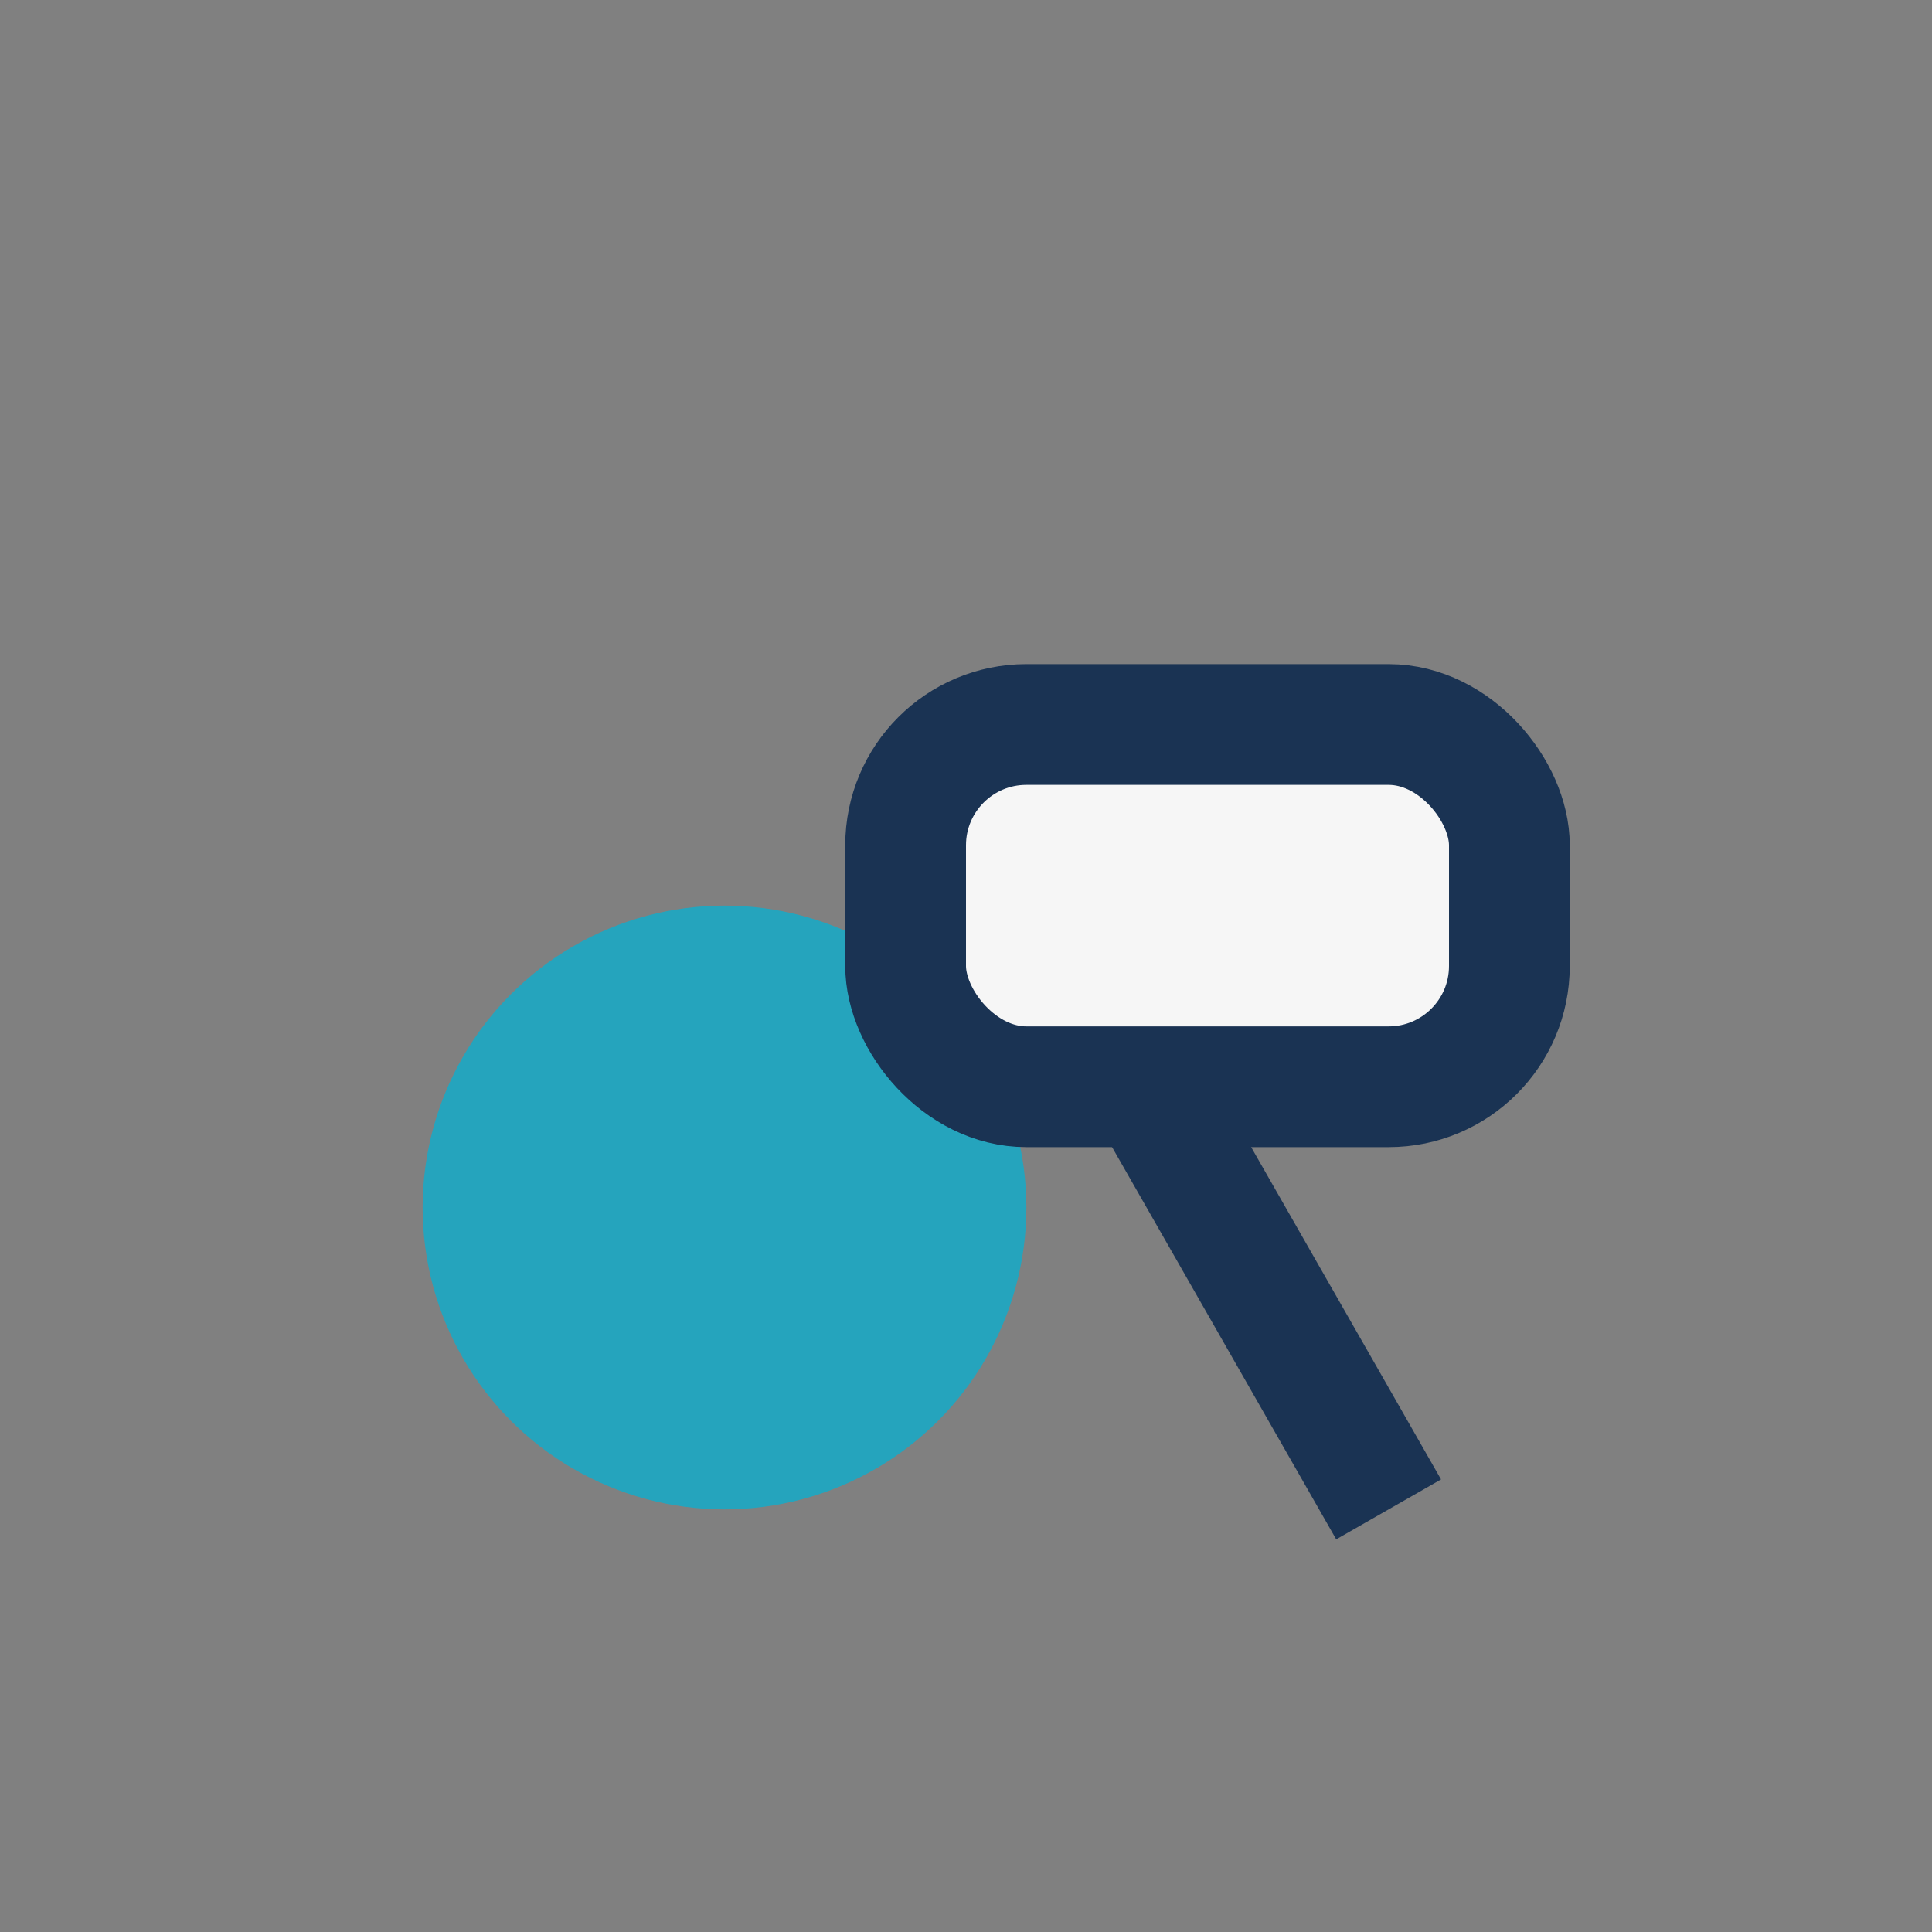 <?xml version="1.0" encoding="UTF-8"?>
<svg xmlns="http://www.w3.org/2000/svg" width="32" height="32" viewBox="0 0 32 32"><rect x="0" y="0" width="32" height="32" fill="#808080" stroke="none"/><circle cx="12" cy="20" r="5" fill="#25A4BD"/><rect x="15" y="12" width="10" height="6" rx="2" fill="#F6F6F6" stroke="#1A3353" stroke-width="2"/><path d="M19 18l4 7" stroke="#1A3353" stroke-width="2"/></svg>